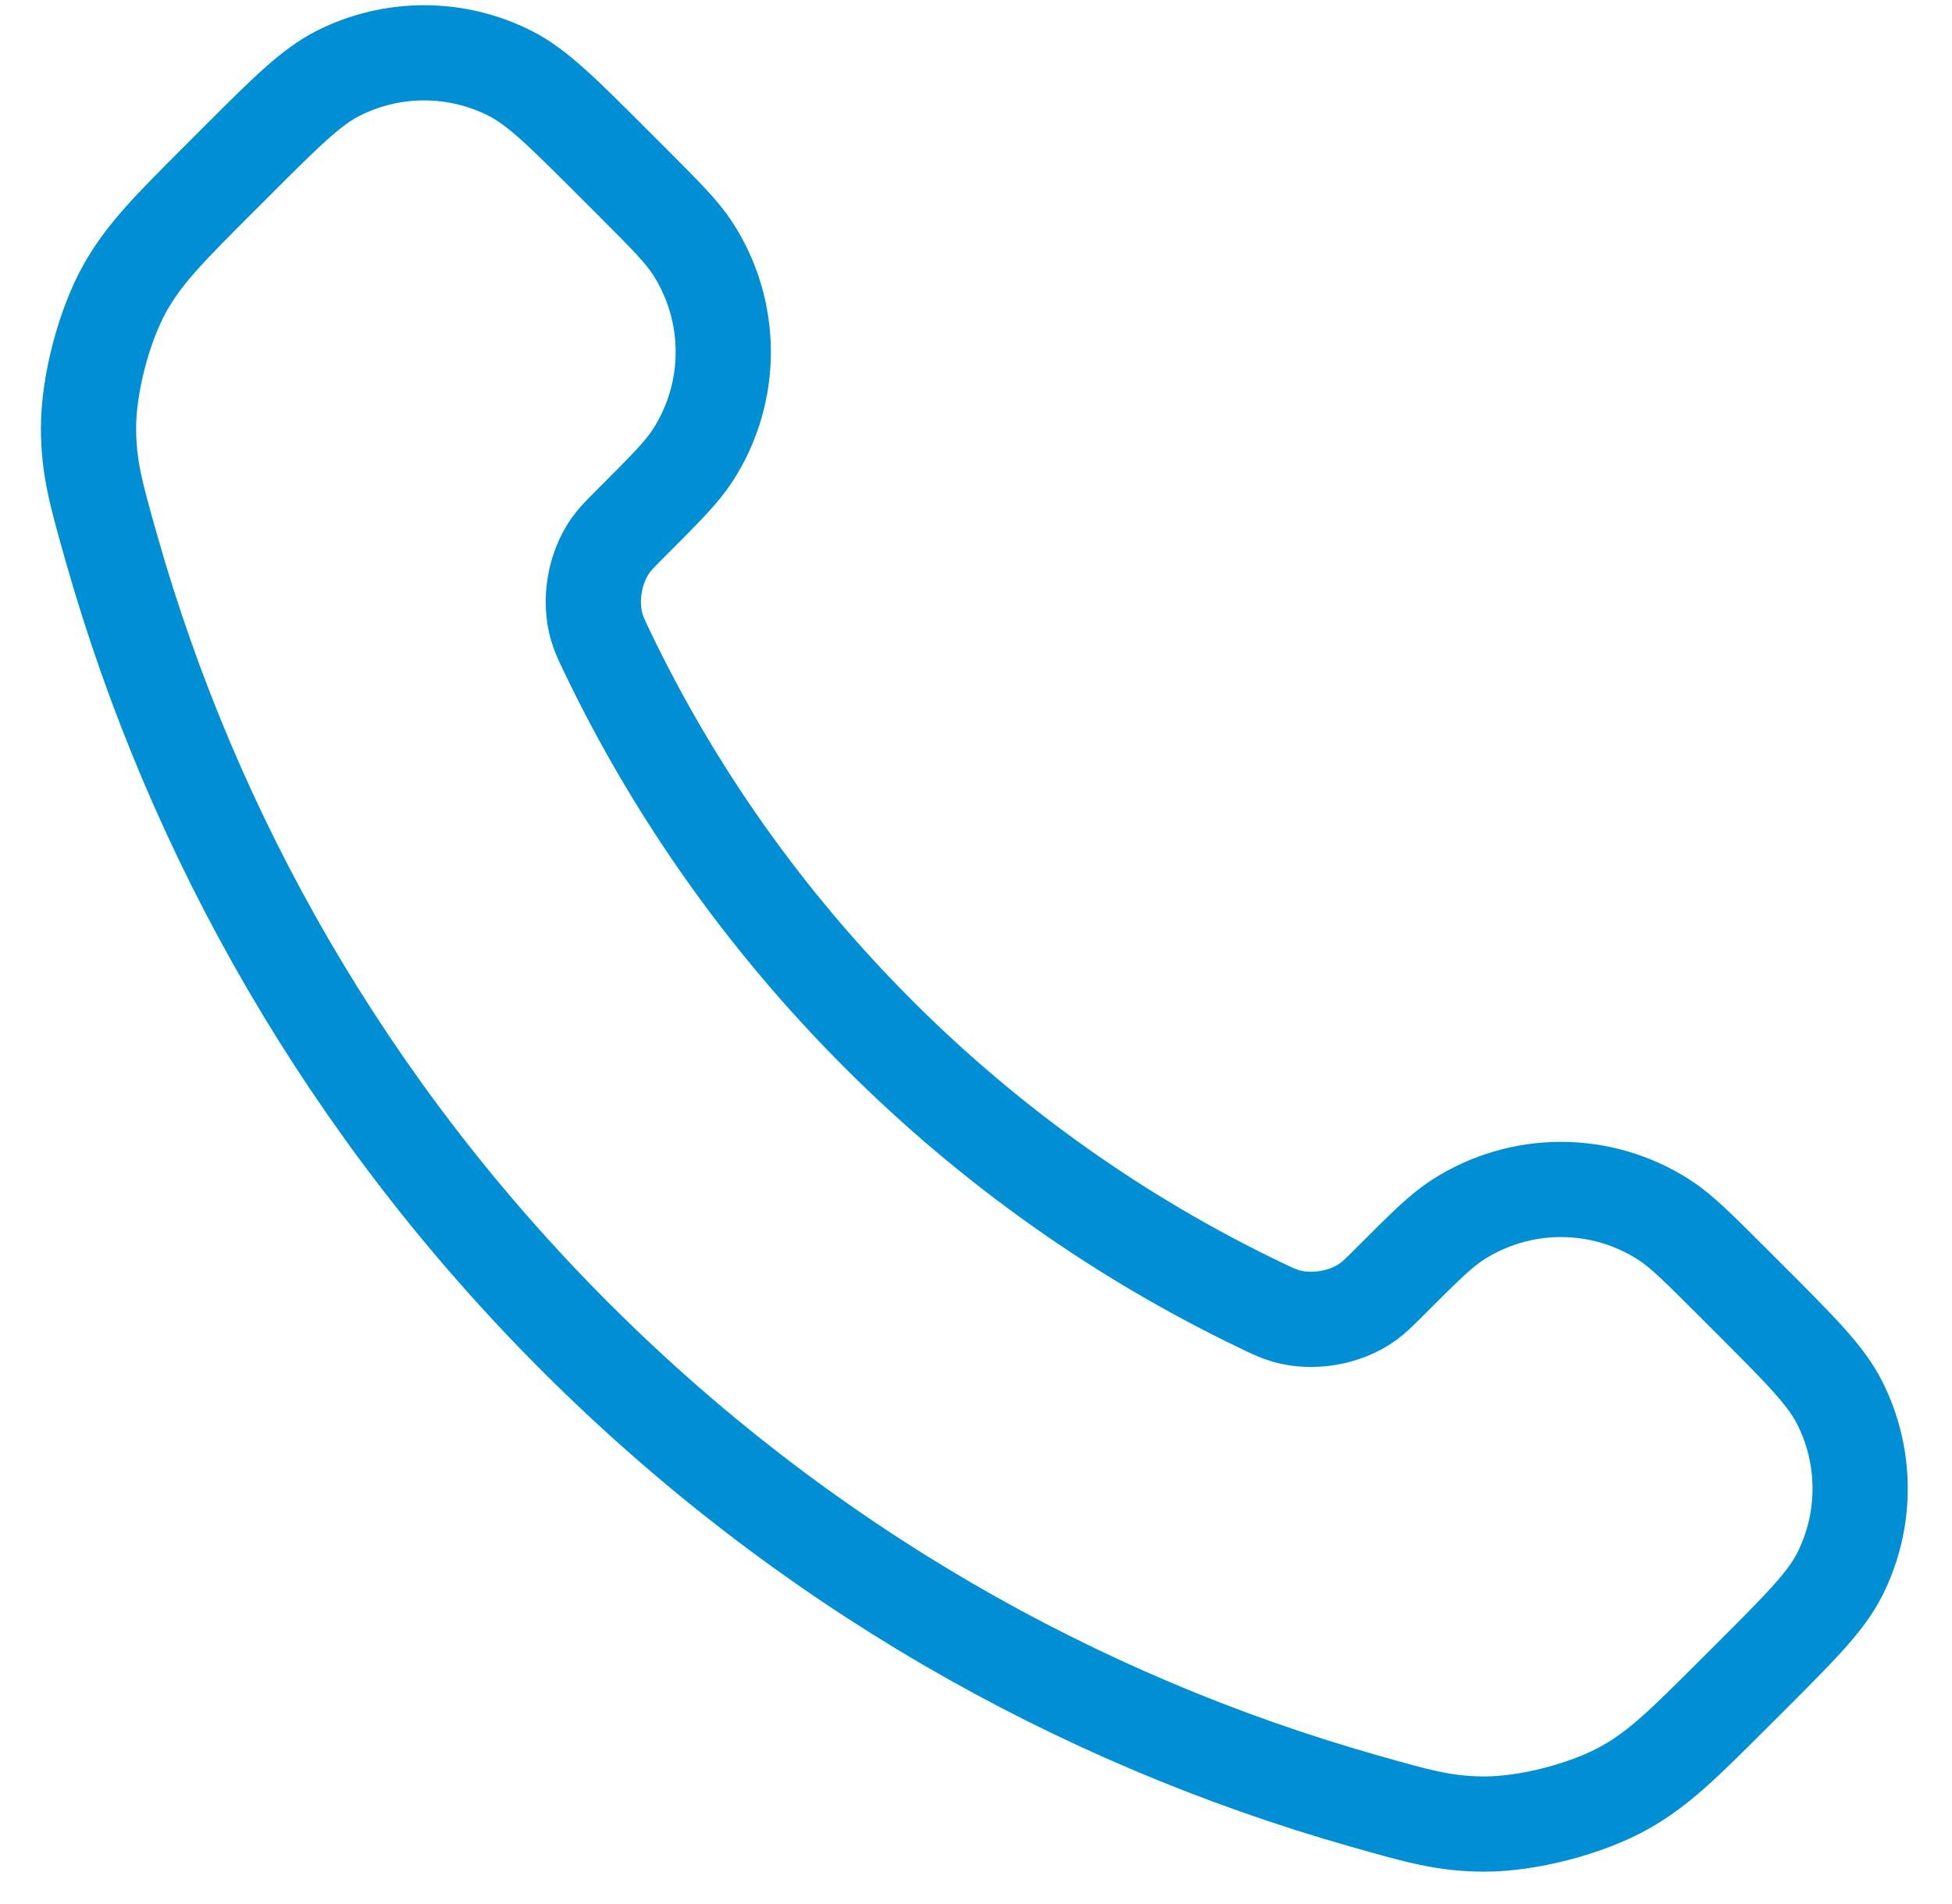 <svg width="41" height="40" viewBox="0 0 41 40" fill="none" xmlns="http://www.w3.org/2000/svg">
<path d="M12.761 13.707C14.152 16.606 16.05 19.323 18.453 21.726C20.856 24.13 23.574 26.027 26.473 27.419C26.722 27.539 26.847 27.599 27.005 27.645C27.566 27.808 28.254 27.691 28.729 27.351C28.863 27.255 28.977 27.141 29.206 26.912C29.905 26.213 30.254 25.863 30.606 25.635C31.932 24.773 33.641 24.773 34.967 25.635C35.318 25.863 35.668 26.213 36.367 26.912L36.757 27.302C37.82 28.365 38.351 28.896 38.64 29.467C39.214 30.602 39.214 31.943 38.64 33.078C38.351 33.648 37.82 34.18 36.757 35.243L36.441 35.558C35.382 36.617 34.852 37.147 34.133 37.551C33.334 38 32.093 38.323 31.176 38.32C30.35 38.318 29.786 38.158 28.657 37.837C22.59 36.115 16.865 32.866 12.089 28.09C7.313 23.314 4.064 17.59 2.342 11.523C2.022 10.394 1.862 9.83 1.859 9.004C1.857 8.087 2.179 6.846 2.628 6.047C3.033 5.327 3.562 4.798 4.622 3.738L4.937 3.423C6 2.36 6.531 1.829 7.102 1.54C8.237 0.966 9.578 0.966 10.713 1.54C11.284 1.829 11.815 2.36 12.878 3.423L13.268 3.813C13.967 4.512 14.316 4.862 14.545 5.213C15.407 6.539 15.407 8.248 14.545 9.574C14.316 9.925 13.967 10.275 13.268 10.974C13.039 11.203 12.925 11.317 12.829 11.451C12.489 11.926 12.371 12.614 12.535 13.175C12.581 13.333 12.641 13.457 12.761 13.707Z" stroke="#008FD5" stroke-width="2" stroke-linecap="round" stroke-linejoin="round"/>
</svg>
